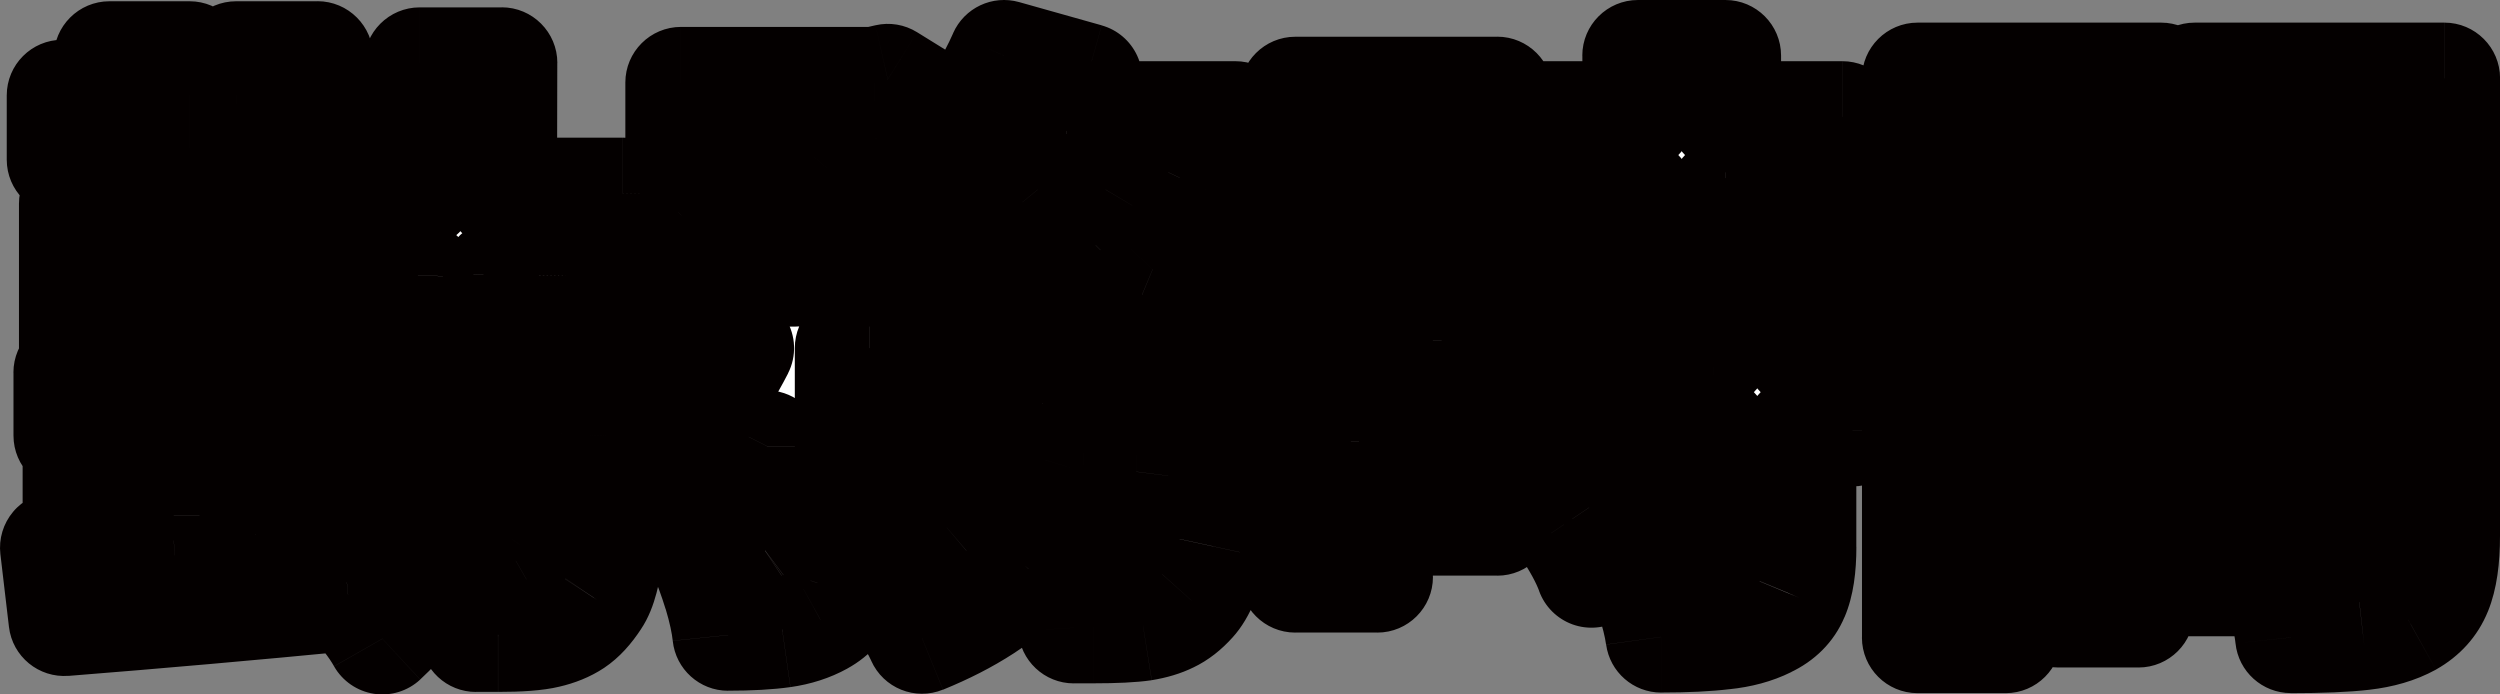 <?xml version="1.0" encoding="UTF-8"?>
<svg id="_レイヤー_2" data-name="レイヤー 2" xmlns="http://www.w3.org/2000/svg" xmlns:xlink="http://www.w3.org/1999/xlink" viewBox="0 0 396.7 110.18">
  <rect x="0" y="0" width="396.7" height="110.18" fill="#808080" stroke="none"/>
  <defs>
    <style>
      .cls-1 {
        mask: url(#mask);
      }

      .cls-2 {
        fill: #fff;
      }

      .cls-3 {
        fill: #040000;
      }
    </style>
    <mask id="mask" x="-.71" y="-.74" width="401.61" height="114.75" maskUnits="userSpaceOnUse">
      <g id="path-1-outside-1_427_90" data-name="path-1-outside-1 427 90">
        <rect class="cls-2" x="-.71" y="-.74" width="401.61" height="114.75"/>
        <path class="cls-3" d="M17.37,30.87v-5.53h-7.48v-10.19h7.48v-6.12h12.72v6.12h7.38v-6.12h12.91v6.12h8.54v10.19h-8.54v5.53h-12.91v-5.53h-7.38v5.53h-12.72ZM98.83,30.67l-.1,5.83c-.26,14.24-.55,25.15-.87,32.72-.32,7.57-.74,13.4-1.26,17.48s-1.26,6.83-2.23,8.25c-1.1,1.68-2.23,2.91-3.4,3.69s-2.59,1.36-4.27,1.75c-1.62.39-4.18.58-7.67.58h-3.5c-.13-1.94-.55-4.14-1.26-6.6-.65-2.46-1.46-4.6-2.43-6.41,2.14.26,4.69.39,7.67.39.71,0,1.29-.13,1.75-.39.45-.26.91-.74,1.36-1.46.84-1.23,1.46-5.02,1.84-11.36.45-6.34.81-16.83,1.07-31.46h-6.41c-.58,14.24-2.2,25.92-4.85,35.05-2.65,9.13-7.18,16.67-13.59,22.62-1.29-2.27-3.11-4.56-5.44-6.89-15.34,1.49-30.36,2.82-45.05,3.98l-1.36-11.55c6.08-.32,12.33-.71,18.74-1.17v-3.88h-15.15v-9.61h15.15v-3.11H10.96v-10h16.6v-3.01h-15.73v-23.79h45.15v23.79h-16.51v3.01h17.28v10h-17.28v3.11h16.12v9.61h-16.12v2.91l17.28-1.46c2.91-4.66,4.98-10.13,6.21-16.41s2.01-14.01,2.33-23.21h-7.28v-13.01h7.57V9.99h13.01c0,9.45-.03,16.34-.1,20.68h19.32ZM23.78,46.89h3.79v-5.34h-3.79v5.34ZM44.27,46.89v-5.34h-3.79v5.34h3.79ZM191.26,30.09c-2.2,4.73-4.98,8.93-8.35,12.62,4.98,2.07,10.29,3.56,15.92,4.47-1.49,1.36-3.11,3.24-4.85,5.63-1.68,2.33-3.01,4.43-3.98,6.31-6.93-1.75-13.14-4.24-18.64-7.48-2.59,1.36-4.98,2.52-7.18,3.5h10.87c-.13,2.07-.39,4.79-.78,8.16h21.07l-.39,5.15c-.71,8.03-1.52,14.11-2.43,18.25s-2.07,6.99-3.5,8.54c-1.1,1.23-2.27,2.14-3.5,2.72-1.17.58-2.56,1-4.17,1.26-1.75.26-4.37.39-7.86.39h-3.11c-.13-2.07-.55-4.34-1.26-6.8-.65-2.4-1.49-4.43-2.52-6.12,2.78.26,5.31.39,7.57.39.71,0,1.29-.06,1.75-.19.45-.19.91-.52,1.36-.97,1.23-1.23,2.23-4.92,3.01-11.07h-8.35c-1.81,5.95-4.73,11.1-8.74,15.44-3.95,4.34-9.58,7.99-16.89,10.97-.78-1.75-1.97-3.69-3.59-5.83-1.55-2.14-3.04-3.85-4.47-5.15,5.05-1.81,9.06-3.98,12.04-6.51,3.04-2.59,5.34-5.57,6.89-8.93h-9.61v-11.46c-.91,3.5-1.72,6.28-2.43,8.35l-9.32-4.37c.84-3.5,1.55-7.54,2.14-12.14h-3.01v31.07c0,3.24-.32,5.79-.97,7.67-.65,1.88-1.91,3.33-3.79,4.37-1.75.97-3.75,1.62-6.02,1.94-2.27.32-5.15.49-8.64.49-.19-1.88-.68-4.11-1.46-6.7-.78-2.52-1.62-4.79-2.52-6.8,2.2.13,5.05.19,8.54.19.58-.06.97-.16,1.17-.29.26-.19.39-.58.39-1.17v-15.24c-3.3,6.54-6.93,11.49-10.87,14.86-.91-3.24-3.01-7.83-6.31-13.79,2.46-2.01,4.76-4.43,6.89-7.28,2.2-2.91,4.14-6.02,5.83-9.32h-10.68v-12.23h19.52c-4.98-2.59-10.45-5.05-16.41-7.38l8.84-9.03,6.6,2.33c1.88-1.75,3.24-3.11,4.08-4.08h-21.07v-11.75h30.68l2.14-.49,8.93,5.53c-1.49,2.59-3.43,5.28-5.83,8.06-2.33,2.72-4.85,5.28-7.57,7.67,2.91,1.42,5.08,2.59,6.51,3.5l-5.34,5.63h3.3l1.84-.58,8.45,2.72-.1.68c3.3-.78,6.25-1.78,8.84-3.01-1.62-1.62-3.27-3.53-4.95-5.73-.71.71-1.65,1.59-2.82,2.62-1.36-1.17-3.24-2.52-5.63-4.08-2.33-1.62-4.27-2.85-5.83-3.69,3.82-2.72,7.38-6.15,10.68-10.29,3.37-4.14,6.02-8.41,7.96-12.82l13.11,3.69c-1.04,2.2-2.1,4.21-3.2,6.02h26.8v11.55h-4.76ZM164.66,30.09c1.81,2.2,3.88,4.14,6.21,5.83,1.81-1.81,3.33-3.75,4.56-5.83h-10.78ZM160.29,63.3c.19-1.49.42-3.79.68-6.89-3.56,1.23-6.47,2.14-8.74,2.72-.39-.78-1.29-2.2-2.72-4.27-.45,2.27-1.1,5.08-1.94,8.45h12.72ZM285.74,49.41v6.7h8.25v12.23h-8.25v18.45c0,3.3-.39,5.86-1.17,7.67-.78,1.88-2.2,3.3-4.27,4.27-1.94.97-4.21,1.59-6.8,1.84-2.59.32-5.89.49-9.9.49-.26-1.88-.81-4.08-1.65-6.6-.84-2.46-1.75-4.66-2.72-6.6,2.72.13,6.31.19,10.78.19.78,0,1.29-.1,1.55-.29.26-.19.39-.61.39-1.26v-18.16h-32.62v-12.23h32.62v-6.7h-32.62v-12.33h20.58v-6.41h-17.87v-12.14h17.87v-9.71h13.88v9.71h18.54v12.14h-18.54v6.41h20.68v12.33h-8.74ZM237.58,14.65v67.87h-19.03v9.03h-13.01V14.65h32.04ZM224.47,27.18h-5.92v14.66h5.92v-14.66ZM218.55,70h5.92v-15.92h-5.92v15.92ZM252.53,90.77c-.78-2.14-2.17-4.69-4.18-7.67-2.01-2.98-4.11-5.76-6.31-8.35l11.26-6.41c2.46,2.59,4.73,5.28,6.8,8.06,2.07,2.78,3.59,5.24,4.56,7.38l-12.14,6.99ZM342.92,48.73h-24.66v52.43h-13.98V12.42h38.64v36.31ZM387.88,85.05c0,3.69-.42,6.57-1.26,8.64-.84,2.07-2.3,3.69-4.37,4.85-2.01,1.1-4.43,1.81-7.28,2.14-2.78.32-6.6.49-11.46.49-.26-2.46-1-5.47-2.23-9.03h-21.94v4.95h-12.72v-43.3h38.25v33.3h6.41c.84,0,1.42-.16,1.75-.49.39-.32.58-.91.58-1.75v-35.83h-25.34V12.42h39.61v72.63ZM329.72,22.42h-11.46v3.3h11.46v-3.3ZM373.6,22.42h-11.94v3.3h11.94v-3.3ZM318.26,38.83h11.46v-3.79h-11.46v3.79ZM361.66,39.12h11.94v-4.08h-11.94v4.08ZM351.66,63.98h-12.33v4.08h12.33v-4.08ZM339.33,81.94h12.33v-4.08h-12.33v4.08Z"/>
      </g>
    </mask>
  </defs>
  <g id="_レイヤー_1-2" data-name="レイヤー 1">
    <g>
      <path class="cls-2" d="M17.37,30.87v-5.53h-7.48v-10.19h7.48v-6.12h12.72v6.12h7.38v-6.12h12.91v6.12h8.54v10.19h-8.54v5.53h-12.91v-5.53h-7.38v5.53h-12.72ZM98.83,30.67l-.1,5.83c-.26,14.24-.55,25.15-.87,32.72-.32,7.57-.74,13.4-1.26,17.48s-1.26,6.83-2.23,8.25c-1.1,1.68-2.23,2.91-3.4,3.69s-2.59,1.36-4.27,1.75c-1.62.39-4.18.58-7.67.58h-3.5c-.13-1.94-.55-4.14-1.26-6.6-.65-2.46-1.46-4.6-2.43-6.41,2.14.26,4.69.39,7.67.39.71,0,1.29-.13,1.75-.39.45-.26.91-.74,1.36-1.46.84-1.23,1.46-5.02,1.84-11.36.45-6.34.81-16.83,1.07-31.46h-6.41c-.58,14.24-2.2,25.92-4.85,35.05-2.65,9.13-7.18,16.67-13.59,22.62-1.29-2.27-3.11-4.56-5.44-6.89-15.34,1.49-30.36,2.82-45.05,3.98l-1.36-11.55c6.08-.32,12.33-.71,18.74-1.17v-3.88h-15.15v-9.61h15.15v-3.11H10.96v-10h16.6v-3.01h-15.73v-23.79h45.15v23.79h-16.51v3.01h17.28v10h-17.28v3.11h16.12v9.61h-16.12v2.91l17.28-1.46c2.91-4.66,4.98-10.13,6.21-16.41s2.01-14.01,2.33-23.21h-7.28v-13.01h7.57V9.99h13.01c0,9.45-.03,16.34-.1,20.68h19.32ZM23.78,46.89h3.79v-5.34h-3.79v5.34ZM44.27,46.89v-5.34h-3.79v5.34h3.79ZM191.26,30.09c-2.2,4.73-4.98,8.93-8.35,12.62,4.98,2.07,10.29,3.56,15.92,4.47-1.49,1.36-3.11,3.24-4.85,5.63-1.68,2.33-3.01,4.43-3.98,6.31-6.93-1.75-13.14-4.24-18.64-7.48-2.59,1.36-4.98,2.52-7.18,3.5h10.87c-.13,2.07-.39,4.79-.78,8.16h21.07l-.39,5.15c-.71,8.03-1.52,14.11-2.43,18.25s-2.07,6.99-3.5,8.54c-1.1,1.23-2.27,2.14-3.5,2.72-1.17.58-2.56,1-4.17,1.26-1.75.26-4.37.39-7.86.39h-3.11c-.13-2.07-.55-4.34-1.26-6.8-.65-2.4-1.49-4.43-2.52-6.12,2.78.26,5.31.39,7.57.39.71,0,1.29-.06,1.75-.19.45-.19.91-.52,1.36-.97,1.23-1.23,2.23-4.92,3.01-11.07h-8.35c-1.81,5.95-4.73,11.1-8.74,15.44-3.95,4.34-9.58,7.99-16.89,10.97-.78-1.75-1.97-3.69-3.59-5.83-1.55-2.14-3.04-3.85-4.47-5.15,5.05-1.81,9.06-3.98,12.04-6.51,3.04-2.59,5.34-5.57,6.89-8.93h-9.61v-11.46c-.91,3.5-1.72,6.28-2.43,8.35l-9.32-4.37c.84-3.5,1.55-7.54,2.14-12.14h-3.01v31.07c0,3.24-.32,5.79-.97,7.67-.65,1.88-1.91,3.33-3.79,4.37-1.75.97-3.75,1.62-6.02,1.94-2.27.32-5.15.49-8.64.49-.19-1.88-.68-4.11-1.46-6.7-.78-2.52-1.62-4.79-2.52-6.8,2.2.13,5.05.19,8.54.19.58-.06.97-.16,1.17-.29.26-.19.39-.58.39-1.17v-15.24c-3.3,6.54-6.93,11.49-10.87,14.86-.91-3.24-3.01-7.83-6.31-13.79,2.46-2.01,4.76-4.43,6.89-7.28,2.2-2.91,4.14-6.02,5.83-9.32h-10.68v-12.23h19.52c-4.98-2.59-10.45-5.05-16.41-7.38l8.84-9.03,6.6,2.33c1.88-1.75,3.24-3.11,4.08-4.08h-21.07v-11.75h30.68l2.14-.49,8.93,5.53c-1.49,2.59-3.43,5.28-5.83,8.06-2.33,2.72-4.85,5.28-7.57,7.67,2.91,1.42,5.08,2.59,6.51,3.5l-5.34,5.63h3.3l1.84-.58,8.45,2.72-.1.68c3.3-.78,6.25-1.78,8.84-3.01-1.62-1.62-3.27-3.53-4.95-5.73-.71.71-1.65,1.59-2.82,2.62-1.36-1.17-3.24-2.52-5.63-4.08-2.33-1.62-4.27-2.85-5.83-3.69,3.82-2.72,7.38-6.15,10.68-10.29,3.37-4.14,6.02-8.41,7.96-12.82l13.11,3.69c-1.04,2.2-2.1,4.21-3.2,6.02h26.8v11.55h-4.76ZM164.66,30.09c1.81,2.2,3.88,4.14,6.21,5.83,1.81-1.81,3.33-3.75,4.56-5.83h-10.78ZM160.29,63.3c.19-1.49.42-3.79.68-6.89-3.56,1.23-6.47,2.14-8.74,2.72-.39-.78-1.29-2.2-2.72-4.27-.45,2.27-1.1,5.08-1.94,8.45h12.72ZM285.74,49.41v6.7h8.25v12.23h-8.25v18.45c0,3.3-.39,5.86-1.17,7.67-.78,1.88-2.2,3.3-4.27,4.27-1.94.97-4.21,1.59-6.8,1.84-2.59.32-5.89.49-9.9.49-.26-1.88-.81-4.08-1.65-6.6-.84-2.46-1.75-4.66-2.72-6.6,2.72.13,6.31.19,10.78.19.78,0,1.29-.1,1.55-.29.26-.19.39-.61.39-1.26v-18.16h-32.62v-12.23h32.62v-6.7h-32.62v-12.33h20.58v-6.41h-17.87v-12.14h17.87v-9.71h13.88v9.71h18.54v12.14h-18.54v6.41h20.68v12.33h-8.74ZM237.58,14.65v67.87h-19.03v9.03h-13.01V14.65h32.04ZM224.47,27.18h-5.92v14.66h5.92v-14.66ZM218.55,70h5.92v-15.92h-5.92v15.92ZM252.53,90.77c-.78-2.14-2.17-4.69-4.18-7.67-2.01-2.98-4.11-5.76-6.31-8.35l11.26-6.41c2.46,2.59,4.73,5.28,6.8,8.06,2.07,2.78,3.59,5.24,4.56,7.38l-12.14,6.99ZM342.92,48.73h-24.66v52.43h-13.98V12.42h38.64v36.31ZM387.88,85.05c0,3.69-.42,6.57-1.26,8.64-.84,2.07-2.3,3.69-4.37,4.85-2.01,1.1-4.43,1.81-7.28,2.14-2.78.32-6.6.49-11.46.49-.26-2.46-1-5.47-2.23-9.03h-21.94v4.95h-12.72v-43.3h38.25v33.3h6.41c.84,0,1.42-.16,1.75-.49.39-.32.58-.91.58-1.75v-35.83h-25.34V12.42h39.61v72.63ZM329.72,22.42h-11.46v3.3h11.46v-3.3ZM373.6,22.42h-11.94v3.3h11.94v-3.3ZM318.26,38.83h11.46v-3.79h-11.46v3.79ZM361.66,39.12h11.94v-4.08h-11.94v4.08ZM351.66,63.98h-12.33v4.08h12.33v-4.08ZM339.33,81.94h12.33v-4.08h-12.33v4.08Z"/>
      <g class="cls-1">
        <path class="cls-3" d="M17.37,30.87h-8.83c0,4.87,3.95,8.83,8.83,8.83v-8.83ZM17.37,25.33h8.83c0-4.87-3.95-8.83-8.83-8.83v8.83ZM9.89,25.33H1.07c0,4.87,3.95,8.83,8.83,8.83v-8.83ZM9.89,15.14V6.31C5.02,6.31,1.07,10.26,1.07,15.14h8.83ZM17.37,15.14v8.83c4.87,0,8.83-3.95,8.83-8.83h-8.83ZM17.37,9.02V.2c-4.87,0-8.83,3.95-8.83,8.83h8.83ZM30.09,9.02h8.83C38.92,4.15,34.96.2,30.09.2v8.83ZM30.09,15.14h-8.83c0,4.87,3.95,8.83,8.83,8.83v-8.83ZM37.47,15.14v8.83c4.87,0,8.83-3.95,8.83-8.83h-8.83ZM37.47,9.02V.2c-4.87,0-8.83,3.95-8.83,8.83h8.83ZM50.38,9.02h8.83c0-4.87-3.95-8.83-8.83-8.83v8.83ZM50.38,15.14h-8.83c0,4.87,3.95,8.83,8.83,8.83v-8.83ZM58.93,15.14h8.83c0-4.87-3.95-8.83-8.83-8.83v8.83ZM58.93,25.33v8.83c4.87,0,8.83-3.95,8.83-8.83h-8.83ZM50.38,25.33v-8.83c-4.87,0-8.83,3.95-8.83,8.83h8.83ZM50.38,30.87v8.83c4.87,0,8.83-3.95,8.83-8.83h-8.83ZM37.47,30.87h-8.83c0,4.87,3.95,8.83,8.83,8.83v-8.83ZM37.47,25.33h8.83c0-4.87-3.95-8.83-8.83-8.83v8.83ZM30.09,25.33v-8.83c-4.87,0-8.83,3.95-8.83,8.83h8.83ZM30.09,30.87v8.83c4.87,0,8.83-3.95,8.83-8.83h-8.83ZM98.83,30.67l8.83.15c.04-2.37-.87-4.65-2.53-6.34-1.66-1.69-3.93-2.64-6.29-2.64v8.83ZM98.73,36.5l8.83.16h0s-8.83-.16-8.83-.16ZM97.86,69.22l-8.82-.38,8.82.38ZM96.6,86.7l-8.76-1.11h0l8.76,1.11ZM94.37,94.95l-7.29-4.97s-.06.09-.09.14l7.39,4.83ZM90.97,98.64l4.9,7.34h0l-4.9-7.34ZM86.7,100.39l-1.98-8.6s-.05.01-.08.02l2.06,8.58ZM75.53,100.97l-8.81.59c.31,4.64,4.16,8.24,8.81,8.24v-8.83ZM74.27,94.37l-8.54,2.25c.02.07.04.14.06.21l8.48-2.45ZM71.84,87.96l1.06-8.76c-3.27-.4-6.49,1.06-8.35,3.78-1.86,2.72-2.05,6.25-.49,9.15l7.78-4.17ZM81.26,87.96l-4.38-7.66h0l4.38,7.66ZM82.62,86.5l-7.28-4.98c-.06.08-.11.16-.16.25l7.45,4.74ZM84.46,75.14l-8.8-.63s0,.06,0,.09l8.81.54ZM85.53,43.68l8.83.16c.04-2.37-.87-4.65-2.53-6.34-1.66-1.69-3.93-2.64-6.3-2.64v8.83ZM79.12,43.68v-8.83c-4.73,0-8.63,3.74-8.82,8.47l8.82.36ZM74.27,78.73l-8.48-2.46,8.48,2.46ZM60.67,101.36l-7.66,4.38c1.34,2.34,3.67,3.94,6.33,4.35,2.66.41,5.37-.43,7.34-2.26l-6.01-6.47ZM55.24,94.46l6.24-6.24c-1.87-1.87-4.47-2.8-7.09-2.54l.85,8.79ZM10.19,98.44l-8.77,1.03c.55,4.71,4.73,8.14,9.46,7.77l-.7-8.8ZM8.83,86.89l-.47-8.81c-2.44.13-4.71,1.26-6.28,3.13-1.57,1.87-2.3,4.3-2.02,6.72l8.77-1.03ZM27.57,85.73l.62,8.8c4.62-.33,8.2-4.17,8.2-8.8h-8.83ZM27.57,81.84h8.83c0-4.87-3.95-8.83-8.83-8.83v8.83ZM12.42,81.84H3.59c0,4.87,3.95,8.83,8.83,8.83v-8.83ZM12.42,72.23v-8.83c-4.87,0-8.83,3.95-8.83,8.83h8.83ZM27.57,72.23v8.83c4.87,0,8.83-3.95,8.83-8.83h-8.83ZM27.57,69.12h8.83c0-4.87-3.95-8.83-8.83-8.83v8.83ZM10.96,69.12H2.14c0,4.87,3.95,8.83,8.83,8.83v-8.83ZM10.96,59.12v-8.83c-4.87,0-8.83,3.95-8.83,8.83h8.83ZM27.57,59.12v8.83c4.87,0,8.83-3.95,8.83-8.83h-8.83ZM27.57,56.11h8.83c0-4.87-3.95-8.83-8.83-8.83v8.83ZM11.84,56.11H3.01c0,4.87,3.95,8.83,8.83,8.83v-8.83ZM11.84,32.32v-8.83c-4.87,0-8.83,3.95-8.83,8.83h8.83ZM56.98,32.32h8.83c0-4.87-3.95-8.83-8.83-8.83v8.83ZM56.98,56.11v8.83c4.87,0,8.83-3.95,8.83-8.83h-8.83ZM40.48,56.11v-8.83c-4.87,0-8.83,3.95-8.83,8.83h8.83ZM40.48,59.12h-8.83c0,4.87,3.95,8.83,8.83,8.83v-8.83ZM57.76,59.12h8.83c0-4.87-3.95-8.83-8.83-8.83v8.83ZM57.76,69.12v8.83c4.87,0,8.83-3.95,8.83-8.83h-8.83ZM40.48,69.12v-8.83c-4.87,0-8.83,3.95-8.83,8.83h8.83ZM40.48,72.23h-8.83c0,4.87,3.95,8.83,8.83,8.83v-8.83ZM56.6,72.23h8.83c0-4.87-3.95-8.83-8.83-8.83v8.83ZM56.6,81.84v8.83c4.87,0,8.83-3.95,8.83-8.83h-8.83ZM40.48,81.84v-8.83c-4.87,0-8.83,3.95-8.83,8.83h8.83ZM40.48,84.75h-8.83c0,2.47,1.03,4.83,2.85,6.5,1.82,1.67,4.25,2.5,6.71,2.3l-.74-8.8ZM57.76,83.3l.74,8.8c2.77-.23,5.27-1.76,6.74-4.12l-7.48-4.68ZM66.31,43.68l8.82.31c.08-2.39-.81-4.72-2.47-6.44-1.66-1.72-3.96-2.7-6.35-2.7v8.83ZM59.02,43.68h-8.83c0,4.87,3.95,8.83,8.83,8.83v-8.83ZM59.02,30.67v-8.83c-4.87,0-8.83,3.95-8.83,8.83h8.83ZM66.6,30.67v8.83c4.87,0,8.83-3.95,8.83-8.83h-8.83ZM66.6,9.99V1.17c-4.87,0-8.83,3.95-8.83,8.83h8.83ZM79.61,9.99h8.83c0-4.87-3.95-8.83-8.83-8.83v8.83ZM79.51,30.67l-8.83-.13c-.04,2.36.88,4.64,2.54,6.33,1.66,1.68,3.92,2.63,6.29,2.63v-8.83ZM23.78,46.89h-8.83c0,4.87,3.95,8.83,8.83,8.83v-8.83ZM27.57,46.89v8.83c4.87,0,8.83-3.95,8.83-8.83h-8.83ZM27.57,41.55h8.83c0-4.87-3.95-8.83-8.83-8.83v8.83ZM23.78,41.55v-8.83c-4.87,0-8.83,3.95-8.83,8.83h8.83ZM44.27,46.89v8.83c4.87,0,8.83-3.95,8.83-8.83h-8.83ZM44.27,41.55h8.83c0-4.87-3.95-8.83-8.83-8.83v8.83ZM40.48,41.55v-8.83c-4.87,0-8.83,3.95-8.83,8.83h8.83ZM40.48,46.89h-8.83c0,4.87,3.95,8.83,8.83,8.83v-8.83ZM26.2,30.87v-5.53H8.54v5.53h17.65ZM17.37,16.51h-7.48v17.65h7.48v-17.65ZM18.72,25.33v-10.19H1.07v10.19h17.65ZM9.89,23.97h7.48V6.31h-7.48v17.65ZM26.2,15.14v-6.12H8.54v6.12h17.65ZM17.37,17.85h12.72V.2h-12.72v17.65ZM21.26,9.02v6.12h17.65v-6.12h-17.65ZM30.09,23.97h7.38V6.31h-7.38v17.65ZM46.3,15.14v-6.12h-17.65v6.12h17.65ZM37.47,17.85h12.91V.2h-12.91v17.65ZM41.56,9.02v6.12h17.65v-6.12h-17.65ZM50.38,23.97h8.54V6.31h-8.54v17.65ZM50.1,15.14v10.19h17.65v-10.19h-17.65ZM58.93,16.51h-8.54v17.65h8.54v-17.65ZM41.56,25.33v5.53h17.65v-5.53h-17.65ZM50.38,22.04h-12.91v17.65h12.91v-17.65ZM46.3,30.87v-5.53h-17.65v5.53h17.65ZM37.47,16.51h-7.38v17.65h7.38v-17.65ZM21.26,25.33v5.53h17.65v-5.53h-17.65ZM30.09,22.04h-12.72v17.65h12.72v-17.65ZM90.01,30.53l-.1,5.83,17.65.29.1-5.83-17.65-.29ZM89.91,36.34c-.26,14.22-.55,25.04-.87,32.5l17.64.75c.33-7.68.62-18.68.88-32.94l-17.65-.32ZM89.04,68.84c-.32,7.5-.73,13.03-1.2,16.74l17.51,2.22c.56-4.45,1-10.56,1.32-18.21l-17.64-.75ZM87.84,85.58c-.23,1.8-.48,3.07-.71,3.93-.26.96-.37.93-.06.46l14.59,9.94c1.29-1.89,2.03-4.01,2.51-5.8.51-1.9.89-4.03,1.18-6.32l-17.51-2.22ZM86.98,90.12c-.34.51-.6.84-.78,1.03-.18.2-.23.21-.13.14l9.79,14.69c2.49-1.66,4.4-3.92,5.89-6.2l-14.77-9.66ZM86.07,91.29c-.1.07-.48.29-1.36.49l3.97,17.2c2.49-.57,4.95-1.52,7.18-3l-9.79-14.69ZM84.64,91.8c-.55.13-2.22.34-5.61.34v17.65c3.6,0,7.04-.18,9.73-.83l-4.12-17.17ZM79.02,92.14h-3.5v17.65h3.5v-17.65ZM84.34,100.38c-.18-2.74-.75-5.58-1.59-8.47l-16.96,4.91c.59,2.03.86,3.59.93,4.74l17.61-1.17ZM82.8,92.12c-.78-2.98-1.82-5.79-3.18-8.33l-15.56,8.34c.58,1.08,1.16,2.54,1.67,4.49l17.07-4.49ZM70.78,96.72c2.59.31,5.52.45,8.73.45v-17.65c-2.75,0-4.93-.12-6.61-.32l-2.12,17.53ZM79.51,97.17c1.71,0,3.94-.3,6.13-1.55l-8.76-15.33c1.28-.73,2.34-.77,2.63-.77v17.65ZM85.64,95.62c2.24-1.28,3.63-3.13,4.43-4.38l-14.89-9.48s0,0,.02-.02c.01-.02.03-.04.05-.07.05-.06.13-.16.25-.29.22-.24.67-.67,1.39-1.08l8.76,15.33ZM89.9,91.49c.99-1.45,1.5-2.97,1.78-3.93.32-1.09.55-2.25.74-3.41.38-2.31.65-5.17.85-8.47l-17.62-1.08c-.19,3.04-.41,5.24-.65,6.72-.12.74-.22,1.15-.27,1.31-.09.3.03-.29.6-1.12l14.57,9.97ZM93.27,75.77c.47-6.6.83-17.29,1.09-31.93l-17.65-.31c-.26,14.62-.61,24.9-1.05,30.99l17.61,1.26ZM85.53,34.86h-6.41v17.65h6.41v-17.65ZM70.3,43.32c-.57,13.84-2.13,24.75-4.51,32.95l16.95,4.93c2.93-10.06,4.6-22.52,5.2-37.15l-17.64-.72ZM65.79,76.27c-2.25,7.73-5.99,13.85-11.13,18.62l12.02,12.93c7.68-7.13,13-16.1,16.06-26.62l-16.95-4.93ZM68.34,96.98c-1.77-3.1-4.11-6.01-6.86-8.76l-12.48,12.48c1.91,1.91,3.2,3.6,4.01,5.03l15.33-8.76ZM54.38,85.68c-15.29,1.48-30.26,2.81-44.9,3.97l1.4,17.6c14.75-1.17,29.82-2.5,45.21-3.99l-1.71-17.57ZM18.95,97.41l-1.36-11.55L.06,87.92l1.36,11.55,17.53-2.06ZM9.3,95.71c6.14-.33,12.44-.72,18.89-1.17l-1.25-17.61c-6.36.45-12.55.83-18.59,1.16l.94,17.63ZM36.39,85.73v-3.88h-17.65v3.88h17.65ZM27.57,73.02h-15.15v17.65h15.15v-17.65ZM21.25,81.84v-9.61H3.59v9.61h17.65ZM12.42,81.06h15.15v-17.65h-15.15v17.65ZM36.39,72.23v-3.11h-17.65v3.11h17.65ZM27.57,60.3H10.96v17.65h16.6v-17.65ZM19.79,69.12v-10H2.14v10h17.65ZM10.96,67.95h16.6v-17.65H10.96v17.65ZM36.39,59.12v-3.01h-17.65v3.01h17.65ZM27.57,47.29h-15.73v17.65h15.73v-17.65ZM20.66,56.11v-23.79H3.01v23.79h17.65ZM11.84,41.15h45.15v-17.65H11.84v17.65ZM48.16,32.32v23.79h17.65v-23.79h-17.65ZM56.98,47.29h-16.51v17.65h16.51v-17.65ZM31.65,56.11v3.01h17.65v-3.01h-17.65ZM40.48,67.95h17.28v-17.65h-17.28v17.65ZM48.93,59.12v10h17.65v-10h-17.65ZM57.76,60.3h-17.28v17.65h17.28v-17.65ZM31.65,69.12v3.11h17.65v-3.11h-17.65ZM40.48,81.06h16.12v-17.65h-16.12v17.65ZM47.77,72.23v9.61h17.65v-9.61h-17.65ZM56.6,73.02h-16.12v17.65h16.12v-17.65ZM31.65,81.84v2.91h17.65v-2.91h-17.65ZM41.22,93.55l17.28-1.46-1.48-17.59-17.28,1.46,1.48,17.59ZM65.25,87.98c3.57-5.71,5.99-12.22,7.39-19.39l-17.32-3.39c-1.06,5.39-2.78,9.82-5.04,13.43l14.97,9.36ZM72.64,68.59c1.35-6.89,2.16-15.12,2.49-24.59l-17.64-.62c-.31,8.91-1.06,16.15-2.17,21.82l17.32,3.39ZM66.31,34.86h-7.28v17.65h7.28v-17.65ZM67.85,43.68v-13.01h-17.65v13.01h17.65ZM59.02,39.5h7.57v-17.65h-7.57v17.65ZM75.42,30.67V9.99h-17.65v20.68h17.65ZM66.6,18.82h13.01V1.17h-13.01v17.65ZM70.78,9.99c0,9.45-.03,16.28-.1,20.55l17.65.26c.07-4.41.1-11.36.1-20.81h-17.65ZM79.51,39.5h19.32v-17.65h-19.32v17.65ZM23.78,55.72h3.79v-17.65h-3.79v17.65ZM36.39,46.89v-5.34h-17.65v5.34h17.65ZM27.57,32.72h-3.79v17.65h3.79v-17.65ZM14.95,41.55v5.34h17.65v-5.34H14.95ZM53.09,46.89v-5.34h-17.65v5.34h17.65ZM44.27,32.72h-3.79v17.65h3.79v-17.65ZM31.65,41.55v5.34h17.65v-5.34h-17.65ZM40.48,55.72h3.79v-17.65h-3.79v17.65ZM191.26,30.09v-8.83c-3.43,0-6.55,1.99-8,5.1l8,3.73ZM182.91,42.71l-6.52-5.95c-1.94,2.12-2.72,5.06-2.1,7.86.62,2.81,2.57,5.13,5.23,6.24l3.39-8.15ZM198.84,47.18l5.95,6.52c2.5-2.28,3.48-5.8,2.51-9.04-.97-3.25-3.71-5.65-7.06-6.19l-1.4,8.71ZM193.98,52.81l-7.13-5.2-.03.04,7.16,5.17ZM190,59.12l-2.16,8.56c3.97,1,8.12-.86,10-4.5l-7.84-4.05ZM171.36,51.65l4.48-7.61c-2.63-1.55-5.88-1.63-8.58-.21l4.1,7.82ZM164.18,55.14l-3.56-8.08c-3.82,1.68-5.93,5.81-5.07,9.9.86,4.08,4.46,7.01,8.64,7.01v-8.83ZM175.05,55.14l8.81.55c.15-2.43-.71-4.82-2.38-6.59-1.67-1.78-4-2.78-6.43-2.78v8.83ZM174.27,63.3l-8.77-1.01c-.29,2.5.5,5.01,2.18,6.88,1.67,1.88,4.07,2.95,6.59,2.95v-8.83ZM195.34,63.3l8.8.66c.18-2.45-.66-4.87-2.33-6.67-1.67-1.8-4.02-2.82-6.47-2.82v8.83ZM194.95,68.44l8.79.78s0-.08,0-.12l-8.8-.66ZM192.53,86.7l8.62,1.89-8.62-1.89ZM189.03,95.24l-6.51-5.96s-.05.05-.07.08l6.58,5.89ZM185.54,97.96l-3.78-7.98c-.06.03-.11.05-.17.08l3.95,7.89ZM181.36,99.22l1.29,8.73s.07-.01.1-.02l-1.39-8.72ZM170.39,99.61l-8.81.55c.29,4.65,4.15,8.28,8.81,8.28v-8.83ZM169.13,92.81l-8.52,2.3c.01.05.03.1.04.15l8.48-2.45ZM166.6,86.7l.82-8.79c-3.33-.31-6.55,1.29-8.31,4.13-1.77,2.84-1.77,6.44-.02,9.28l7.52-4.63ZM175.92,86.89l2.42,8.49c.36-.1.71-.23,1.05-.37l-3.48-8.11ZM177.28,85.92l6.24,6.24h0l-6.24-6.24ZM180.29,74.85l8.76,1.11c.32-2.51-.46-5.04-2.14-6.94-1.68-1.9-4.09-2.99-6.62-2.99v8.83ZM171.94,74.85v-8.83c-3.89,0-7.31,2.54-8.44,6.26l8.44,2.57ZM163.2,90.29l-6.48-6s-.03.04-.05.05l6.53,5.94ZM146.31,101.26l-8.07,3.58c1.94,4.36,6.98,6.39,11.39,4.59l-3.33-8.18ZM142.72,95.43l-7.14,5.19s.07.09.1.14l7.04-5.33ZM138.25,90.29l-2.98-8.31c-2.92,1.05-5.07,3.55-5.67,6.58-.61,3.04.43,6.17,2.72,8.26l5.94-6.53ZM150.29,83.78l5.71,6.73h.01s-5.72-6.73-5.72-6.73ZM157.18,74.85l8.01,3.7c1.26-2.73,1.04-5.92-.58-8.46-1.62-2.54-4.42-4.07-7.44-4.07v8.83ZM147.57,74.85h-8.83c0,4.87,3.95,8.83,8.83,8.83v-8.83ZM147.57,63.39h8.83c0-4.44-3.3-8.19-7.71-8.76-4.41-.56-8.55,2.24-9.66,6.54l8.54,2.22ZM145.15,71.74l-3.75,7.99c2.27,1.06,4.88,1.11,7.19.14s4.09-2.89,4.9-5.26l-8.35-2.87ZM135.82,67.38l-8.58-2.07c-.98,4.08,1.04,8.28,4.84,10.06l3.75-7.99ZM137.96,55.24l8.76,1.11c.32-2.51-.46-5.04-2.13-6.95-1.68-1.9-4.09-2.99-6.62-2.99v8.83ZM134.95,55.24v-8.83c-4.87,0-8.83,3.95-8.83,8.83h8.83ZM133.98,93.98l-8.34-2.88h0l8.34,2.88ZM130.19,98.35l-4.26-7.73h-.02s4.29,7.73,4.29,7.73ZM124.17,100.29l-1.25-8.74,1.25,8.74ZM115.53,100.78l-8.78.91c.47,4.5,4.26,7.92,8.78,7.92v-8.83ZM114.08,94.08l8.45-2.54-.02-.06-8.44,2.6ZM111.55,87.28l.52-8.81c-3.08-.18-6.04,1.26-7.79,3.81-1.75,2.55-2.04,5.82-.77,8.64l8.04-3.63ZM120.1,87.47v8.83c.33,0,.65-.02.97-.05l-.97-8.77ZM121.26,87.18l4.9,7.34c.14-.09.27-.18.4-.28l-5.3-7.06ZM121.65,70.77h8.83c0-4.09-2.81-7.64-6.78-8.59-3.98-.95-8.08.96-9.92,4.61l7.88,3.98ZM110.77,85.63l-8.5,2.38c.81,2.9,3.05,5.18,5.93,6.06,2.88.88,6.01.23,8.3-1.73l-5.73-6.72ZM104.46,71.84l-5.58-6.84c-3.31,2.7-4.21,7.38-2.14,11.12l7.72-4.28ZM111.36,64.56l-7.04-5.32-.02.03,7.06,5.3ZM117.18,55.24l7.86,4.01c1.4-2.74,1.27-6-.34-8.62-1.6-2.62-4.46-4.22-7.53-4.22v8.83ZM106.5,55.24h-8.83c0,4.87,3.95,8.83,8.83,8.83v-8.83ZM106.5,43v-8.83c-4.87,0-8.83,3.95-8.83,8.83h8.83ZM126.02,43v8.83c4.07,0,7.61-2.78,8.57-6.73.97-3.95-.9-8.05-4.51-9.93l-4.07,7.83ZM109.61,35.63l-6.31-6.17c-2.07,2.12-2.94,5.13-2.32,8.03.62,2.9,2.66,5.29,5.41,6.37l3.22-8.22ZM118.44,26.6l2.94-8.32c-3.24-1.14-6.84-.3-9.25,2.15l6.31,6.17ZM125.05,28.93l-2.94,8.32c3.1,1.09,6.55.38,8.95-1.86l-6.01-6.46ZM129.12,24.85l6.67,5.78c2.26-2.61,2.79-6.3,1.36-9.45-1.44-3.14-4.57-5.16-8.03-5.16v8.83ZM108.06,24.85h-8.83c0,4.87,3.95,8.83,8.83,8.83v-8.83ZM108.06,13.1V4.27c-4.87,0-8.83,3.95-8.83,8.83h8.83ZM138.74,13.1v8.83c.66,0,1.31-.07,1.96-.22l-1.96-8.61ZM140.87,12.61l4.65-7.5c-1.97-1.22-4.34-1.62-6.6-1.1l1.96,8.61ZM149.81,18.15l7.65,4.4c2.37-4.13,1.05-9.4-3-11.9l-4.65,7.5ZM143.98,26.21l-6.69-5.76h-.01s6.7,5.76,6.7,5.76ZM136.41,33.88l-5.83-6.62c-2.21,1.95-3.31,4.88-2.91,7.8.39,2.92,2.22,5.46,4.87,6.75l3.88-7.93ZM142.91,37.37l6.41,6.07c1.81-1.91,2.68-4.54,2.36-7.15-.32-2.62-1.8-4.95-4.02-6.37l-4.74,7.45ZM137.57,43l-6.4-6.07c-2.43,2.56-3.1,6.32-1.7,9.56,1.39,3.24,4.58,5.34,8.11,5.34v-8.83ZM140.87,43v8.83c.9,0,1.8-.14,2.66-.41l-2.66-8.42ZM142.72,42.42l2.7-8.4c-1.74-.56-3.62-.57-5.36-.01l2.66,8.42ZM151.16,45.14l8.74,1.25c.61-4.26-1.94-8.33-6.03-9.65l-2.7,8.4ZM151.07,45.82l-8.74-1.25c-.41,2.89.63,5.79,2.78,7.76,2.15,1.97,5.14,2.75,7.98,2.08l-2.02-8.59ZM159.9,42.81l3.79,7.97c2.59-1.23,4.42-3.64,4.91-6.47.49-2.83-.43-5.71-2.46-7.74l-6.24,6.24ZM154.95,37.08l7.01-5.36c-1.55-2.02-3.89-3.28-6.43-3.45-2.54-.17-5.03.77-6.83,2.57l6.24,6.24ZM152.14,39.7l-5.74,6.7c3.35,2.87,8.31,2.83,11.61-.1l-5.86-6.6ZM146.5,35.63l-5.03,7.25c.08.05.15.1.23.16l4.8-7.41ZM140.68,31.94l-5.12-7.19c-2.48,1.77-3.88,4.69-3.69,7.73.19,3.04,1.93,5.77,4.61,7.22l4.2-7.76ZM151.36,21.64l-6.85-5.57s-.04.04-.05.07l6.9,5.5ZM159.32,8.83l2.39-8.5c-4.23-1.19-8.69.91-10.47,4.93l8.08,3.56ZM172.43,12.52l7.99,3.76c1.11-2.35,1.12-5.06.04-7.42-1.08-2.36-3.14-4.13-5.64-4.83l-2.39,8.5ZM169.22,18.54l-7.55-4.58c-1.65,2.73-1.71,6.13-.15,8.91,1.56,2.78,4.5,4.5,7.69,4.5v-8.83ZM196.02,18.54h8.83c0-4.87-3.95-8.83-8.83-8.83v8.83ZM196.02,30.09v8.83c4.87,0,8.83-3.95,8.83-8.83h-8.83ZM164.66,30.09v-8.83c-3.42,0-6.52,1.97-7.98,5.06-1.46,3.09-1,6.74,1.17,9.38l6.81-5.61ZM170.87,35.92l-5.17,7.16c3.51,2.54,8.35,2.15,11.41-.91l-6.24-6.24ZM175.44,30.09l7.59,4.51c1.62-2.73,1.65-6.12.08-8.87-1.57-2.76-4.5-4.46-7.67-4.46v8.83ZM160.29,63.3v8.83c4.43,0,8.18-3.29,8.75-7.68l-8.75-1.14ZM160.97,56.4l8.8.73c.25-2.97-1.02-5.87-3.38-7.7-2.36-1.83-5.48-2.35-8.3-1.37l2.88,8.34ZM152.23,59.12l-7.89,3.95c1.86,3.72,6.06,5.64,10.09,4.6l-2.2-8.55ZM149.51,54.85l7.27-5c-2.01-2.92-5.57-4.36-9.05-3.65-3.47.71-6.18,3.44-6.88,6.92l8.66,1.73ZM147.57,63.3l-8.56-2.14c-.66,2.64-.07,5.43,1.61,7.57,1.67,2.14,4.24,3.39,6.96,3.39v-8.83ZM183.26,26.36c-1.84,3.95-4.13,7.4-6.87,10.4l13.04,11.9c4-4.38,7.27-9.34,9.83-14.84l-16-7.45ZM179.53,50.86c5.66,2.35,11.63,4.02,17.91,5.03l2.8-17.43c-4.99-.8-9.63-2.11-13.94-3.9l-6.77,16.3ZM192.89,40.66c-2.08,1.9-4.08,4.28-6.03,6.95l14.26,10.41c1.55-2.12,2.77-3.49,3.68-4.32l-11.9-13.04ZM186.83,47.64c-1.85,2.57-3.44,5.05-4.66,7.42l15.68,8.11c.71-1.38,1.78-3.1,3.3-5.2l-14.31-10.34ZM192.16,50.56c-6.21-1.57-11.63-3.76-16.33-6.53l-8.95,15.22c6.3,3.71,13.31,6.5,20.96,8.43l4.32-17.12ZM167.26,43.83c-2.45,1.29-4.66,2.36-6.64,3.23l7.13,16.15c2.42-1.07,4.99-2.32,7.73-3.76l-8.21-15.63ZM164.18,63.97h10.87v-17.65h-10.87v17.65ZM166.24,54.59c-.12,1.85-.36,4.4-.74,7.7l17.54,2.02c.4-3.44.67-6.33.82-8.62l-17.62-1.1ZM174.27,72.12h21.07v-17.65h-21.07v17.65ZM186.54,62.63l-.39,5.15,17.6,1.33.39-5.15-17.6-1.33ZM186.16,67.66c-.7,7.92-1.47,13.56-2.26,17.15l17.25,3.77c1.03-4.7,1.88-11.23,2.6-19.36l-17.58-1.56ZM183.9,84.81c-.38,1.75-.77,2.97-1.1,3.79-.35.86-.52.94-.28.68l13.01,11.93c3.1-3.38,4.65-8.21,5.61-12.62l-17.25-3.77ZM182.45,89.36c-.48.54-.73.64-.7.63l7.56,15.95c2.49-1.18,4.57-2.89,6.29-4.81l-13.16-11.77ZM181.59,90.06c-.18.09-.67.29-1.62.44l2.79,17.43c2.29-.37,4.58-1.01,6.73-2.08l-7.89-15.79ZM180.07,90.49c-1.08.16-3.18.29-6.57.29v17.65c3.6,0,6.75-.13,9.16-.48l-2.59-17.46ZM173.5,90.78h-3.11v17.65h3.11v-17.65ZM179.2,99.06c-.18-2.84-.74-5.76-1.59-8.7l-16.96,4.91c.57,1.98.85,3.6.93,4.89l17.62-1.1ZM177.65,90.51c-.81-3.01-1.95-5.88-3.53-8.44l-15.03,9.25c.49.8,1.04,2.02,1.52,3.79l17.04-4.61ZM165.78,95.49c3,.28,5.8.43,8.39.43v-17.65c-1.94,0-4.18-.11-6.76-.35l-1.64,17.58ZM174.18,95.91c1.16,0,2.64-.1,4.17-.53l-4.85-16.97c.35-.1.59-.13.67-.14.09-.01.1,0,0,0v17.65ZM179.4,95c1.74-.75,3.1-1.82,4.12-2.84l-12.48-12.48c.11-.11.57-.54,1.41-.9l6.95,16.23ZM183.52,92.16c2.4-2.4,3.42-5.67,3.95-7.61.65-2.41,1.16-5.32,1.57-8.59l-17.51-2.21c-.36,2.88-.75,4.89-1.1,6.17-.17.64-.29.93-.32.97-.06.12.18-.47.92-1.21l12.48,12.48ZM180.29,66.02h-8.35v17.65h8.35v-17.65ZM163.5,72.28c-1.45,4.75-3.71,8.71-6.77,12.01l12.96,11.99c4.97-5.37,8.53-11.7,10.7-18.86l-16.89-5.14ZM156.68,84.35c-2.81,3.09-7.2,6.09-13.7,8.74l6.66,16.35c8.13-3.31,15.01-7.62,20.09-13.2l-13.05-11.88ZM154.38,97.68c-1.14-2.56-2.74-5.09-4.62-7.57l-14.07,10.66c1.36,1.79,2.15,3.14,2.56,4.08l16.13-7.17ZM149.86,90.24c-1.79-2.46-3.67-4.67-5.67-6.49l-11.87,13.06c.85.77,1.94,1.99,3.26,3.81l14.28-10.38ZM141.23,98.6c5.7-2.05,10.74-4.67,14.77-8.08l-11.42-13.47c-1.93,1.64-4.91,3.35-9.31,4.93l5.96,16.62ZM156.01,90.51c3.94-3.35,7.06-7.34,9.19-11.96l-16.03-7.4c-.98,2.12-2.46,4.08-4.6,5.91l11.44,13.44ZM157.18,66.02h-9.61v17.65h9.61v-17.65ZM156.4,74.85v-11.46h-17.65v11.46h17.65ZM139.03,61.18c-.88,3.4-1.62,5.93-2.23,7.7l16.69,5.74c.82-2.38,1.69-5.41,2.62-9l-17.09-4.43ZM148.89,63.75l-9.32-4.37-7.49,15.98,9.32,4.37,7.49-15.98ZM144.41,69.44c.94-3.89,1.7-8.26,2.31-13.09l-17.51-2.22c-.55,4.36-1.21,8.08-1.96,11.18l17.16,4.13ZM137.96,46.41h-3.01v17.65h3.01v-17.65ZM126.12,55.24v31.07h17.65v-31.07h-17.65ZM126.12,86.31c0,2.79-.3,4.24-.49,4.79l16.69,5.75c1.1-3.2,1.45-6.87,1.45-10.55h-17.65ZM125.64,91.1s.04-.1.08-.18c.05-.08.1-.16.16-.22.12-.14.18-.15.05-.08l8.53,15.46c3.63-2,6.45-5.1,7.87-9.22l-16.69-5.75ZM125.91,90.63c-.68.38-1.63.73-2.98.92l2.5,17.48c3.18-.45,6.24-1.4,9.06-2.96l-8.57-15.43ZM122.92,91.55c-1.7.24-4.12.4-7.39.4v17.65c3.72,0,7.06-.17,9.89-.57l-2.5-17.48ZM124.31,99.87c-.27-2.61-.91-5.41-1.78-8.33l-16.91,5.07c.68,2.26,1.01,3.93,1.13,5.07l17.56-1.82ZM122.51,91.48c-.87-2.81-1.83-5.43-2.92-7.83l-16.09,7.27c.73,1.61,1.44,3.52,2.13,5.76l16.87-5.19ZM111.03,96.09c2.44.14,5.48.21,9.06.21v-17.65c-3.41,0-6.07-.06-8.03-.18l-1.04,17.62ZM121.07,96.25c.52-.06,1.18-.15,1.89-.33.58-.14,1.86-.5,3.19-1.39l-9.79-14.69c.63-.42,1.18-.66,1.52-.79.35-.14.64-.22.8-.26.32-.08.5-.09.44-.09l1.95,17.55ZM126.56,94.24c3.76-2.82,3.92-6.99,3.92-8.23h-17.65c0-.29.02-1.06.36-2.06.35-1.06,1.14-2.6,2.79-3.83l10.59,14.12ZM130.48,86.02v-15.24h-17.65v15.24h17.65ZM113.77,66.79c-2.97,5.89-5.95,9.76-8.72,12.12l11.45,13.43c5.13-4.37,9.4-10.41,13.03-17.59l-15.76-7.96ZM119.27,83.25c-1.2-4.27-3.72-9.61-7.09-15.69l-15.44,8.56c3.23,5.84,4.92,9.69,5.53,11.89l17-4.76ZM110.04,78.68c3.08-2.51,5.86-5.47,8.38-8.83l-14.12-10.59c-1.76,2.34-3.57,4.24-5.41,5.74l11.16,13.68ZM118.4,69.88c2.52-3.33,4.73-6.88,6.65-10.63l-15.73-8.02c-1.45,2.85-3.12,5.51-5,8.01l14.08,10.64ZM117.18,46.41h-10.68v17.65h10.68v-17.65ZM115.33,55.24v-12.23h-17.65v12.23h17.65ZM106.5,51.83h19.52v-17.65h-19.52v17.65ZM130.09,35.17c-5.3-2.75-11.05-5.34-17.26-7.77l-6.43,16.44c5.7,2.23,10.88,4.57,15.56,6.99l8.14-15.67ZM115.92,41.8l8.84-9.03-12.62-12.35-8.84,9.03,12.62,12.35ZM115.51,34.92l6.6,2.33,5.88-16.65-6.6-2.33-5.88,16.65ZM131.06,35.39c1.93-1.8,3.57-3.42,4.73-4.76l-13.34-11.56c-.52.6-1.6,1.7-3.42,3.4l12.03,12.92ZM129.12,16.02h-21.07v17.65h21.07v-17.65ZM116.88,24.85v-11.75h-17.65v11.75h17.65ZM108.06,21.93h30.68V4.27h-30.68v17.65ZM140.69,21.71l2.14-.49-3.91-17.21-2.14.49,3.91,17.21ZM136.22,20.12l8.93,5.53,9.3-15.01-8.93-5.53-9.3,15.01ZM142.15,13.75c-1.16,2.01-2.75,4.25-4.86,6.7l13.38,11.51c2.68-3.11,4.97-6.25,6.79-9.42l-15.3-8.8ZM137.28,20.46c-2.06,2.4-4.29,4.67-6.71,6.79l11.67,13.25c3.02-2.66,5.84-5.51,8.44-8.55l-13.4-11.49ZM132.53,41.81c2.83,1.39,4.65,2.38,5.64,3.01l9.48-14.89c-1.85-1.18-4.38-2.52-7.37-3.98l-7.75,15.86ZM136.51,31.3l-5.34,5.63,12.81,12.15,5.34-5.63-12.81-12.15ZM137.57,51.83h3.3v-17.65h-3.3v17.65ZM143.53,51.42l1.84-.58-5.32-16.83-1.84.58,5.32,16.83ZM140.01,50.82l8.45,2.72,5.41-16.8-8.45-2.72-5.41,16.8ZM142.43,43.89l-.1.68,17.48,2.5.1-.68-17.48-2.5ZM153.09,54.41c3.8-.89,7.36-2.09,10.6-3.63l-7.57-15.95c-1.93.92-4.27,1.73-7.07,2.39l4.04,17.18ZM166.14,36.57c-1.29-1.29-2.69-2.9-4.18-4.85l-14.02,10.72c1.87,2.45,3.78,4.66,5.72,6.61l12.48-12.48ZM148.71,30.84c-.54.54-1.34,1.29-2.44,2.27l11.73,13.19c1.23-1.1,2.31-2.1,3.19-2.98l-12.48-12.48ZM157.88,33c-1.78-1.52-4.02-3.12-6.57-4.78l-9.61,14.81c2.23,1.45,3.75,2.57,4.69,3.37l11.49-13.4ZM151.54,28.38c-2.46-1.71-4.7-3.14-6.66-4.2l-8.41,15.52c1.15.62,2.79,1.65,4.99,3.18l10.07-14.5ZM145.8,39.13c4.57-3.25,8.72-7.28,12.46-11.98l-13.81-11c-2.85,3.58-5.83,6.42-8.9,8.6l10.24,14.38ZM158.21,27.21c3.81-4.69,6.9-9.62,9.19-14.82l-16.15-7.13c-1.59,3.61-3.81,7.21-6.74,10.81l13.7,11.13ZM156.93,17.32l13.11,3.69,4.78-16.99-13.11-3.69-4.78,16.99ZM164.44,8.76c-.92,1.96-1.85,3.69-2.76,5.2l15.09,9.16c1.28-2.11,2.5-4.4,3.65-6.84l-15.97-7.52ZM169.22,27.36h26.8V9.71h-26.8v17.65ZM187.2,18.54v11.55h17.65v-11.55h-17.65ZM196.02,21.26h-4.76v17.65h4.76v-17.65ZM157.85,35.7c2.3,2.79,4.92,5.25,7.86,7.37l10.34-14.31c-1.72-1.24-3.24-2.67-4.57-4.28l-13.63,11.22ZM177.12,42.16c2.3-2.3,4.28-4.82,5.91-7.56l-15.18-9.01c-.83,1.4-1.89,2.76-3.22,4.09l12.48,12.48ZM175.44,21.26h-10.78v17.65h10.78v-17.65ZM169.04,64.44c.22-1.7.46-4.17.72-7.3l-17.59-1.47c-.26,3.08-.47,5.21-.64,6.48l17.5,2.28ZM158.09,48.06c-3.45,1.19-6.12,2.01-8.05,2.51l4.4,17.1c2.59-.67,5.75-1.66,9.42-2.92l-5.76-16.69ZM160.13,55.17c-.71-1.41-1.97-3.33-3.34-5.33l-14.55,10c.68.99,1.2,1.77,1.57,2.36.41.65.54.89.52.86l15.79-7.89ZM140.86,53.12c-.42,2.08-1.03,4.75-1.85,8.04l17.13,4.28c.86-3.44,1.54-6.4,2.03-8.86l-17.31-3.46ZM147.57,72.12h12.72v-17.65h-12.72v17.65ZM285.74,49.41v-8.83c-4.87,0-8.83,3.95-8.83,8.83h8.83ZM285.74,56.11h-8.83c0,4.87,3.95,8.83,8.83,8.83v-8.83ZM293.99,56.11h8.83c0-4.87-3.95-8.83-8.83-8.83v8.83ZM293.99,68.35v8.83c4.87,0,8.83-3.95,8.83-8.83h-8.83ZM285.74,68.35v-8.83c-4.87,0-8.83,3.95-8.83,8.83h8.83ZM284.57,94.46l-8.11-3.48s-.03.07-.04.1l8.16,3.37ZM280.3,98.74l-3.75-7.99c-.07.03-.13.06-.2.1l3.95,7.89ZM273.5,100.58l-.88-8.78c-.07,0-.14.02-.22.02l1.09,8.76ZM263.6,101.07l-8.74,1.21c.6,4.37,4.33,7.62,8.74,7.62v-8.83ZM261.95,94.46l8.37-2.79s-.02-.04-.02-.07l-8.35,2.86ZM259.23,87.86l.42-8.82c-3.13-.15-6.1,1.37-7.82,4-1.71,2.63-1.9,5.96-.5,8.76l7.89-3.95ZM271.56,87.76l5.3,7.06h0l-5.3-7.06ZM271.95,68.35h8.83c0-4.87-3.95-8.83-8.83-8.83v8.83ZM239.33,68.35h-8.83c0,4.87,3.95,8.83,8.83,8.83v-8.83ZM239.33,56.11v-8.83c-4.87,0-8.83,3.95-8.83,8.83h8.83ZM271.95,56.11v8.83c4.87,0,8.83-3.95,8.83-8.83h-8.83ZM271.95,49.41h8.83c0-4.87-3.95-8.83-8.83-8.83v8.83ZM239.33,49.41h-8.83c0,4.87,3.95,8.83,8.83,8.83v-8.83ZM239.33,37.08v-8.83c-4.87,0-8.83,3.95-8.83,8.83h8.83ZM259.91,37.08v8.83c4.87,0,8.83-3.95,8.83-8.83h-8.83ZM259.91,30.67h8.83c0-4.87-3.95-8.83-8.83-8.83v8.83ZM242.04,30.67h-8.83c0,4.87,3.95,8.83,8.83,8.83v-8.83ZM242.04,18.54v-8.83c-4.87,0-8.83,3.95-8.83,8.83h8.83ZM259.91,18.54v8.83c4.87,0,8.83-3.95,8.83-8.83h-8.83ZM259.91,8.83V0c-4.87,0-8.83,3.95-8.83,8.83h8.83ZM273.79,8.83h8.83C282.62,3.95,278.67,0,273.79,0v8.83ZM273.79,18.54h-8.83c0,4.87,3.95,8.83,8.83,8.83v-8.83ZM292.34,18.54h8.83c0-4.87-3.95-8.83-8.83-8.83v8.83ZM292.34,30.67v8.83c4.87,0,8.83-3.95,8.83-8.83h-8.83ZM273.79,30.67v-8.83c-4.87,0-8.83,3.95-8.83,8.83h8.83ZM273.79,37.08h-8.83c0,4.87,3.95,8.83,8.83,8.83v-8.83ZM294.47,37.08h8.83c0-4.87-3.95-8.83-8.83-8.83v8.83ZM294.47,49.41v8.83c4.87,0,8.83-3.95,8.83-8.83h-8.83ZM237.58,14.65h8.83c0-4.87-3.95-8.83-8.83-8.83v8.83ZM237.58,82.52v8.83c4.87,0,8.83-3.95,8.83-8.83h-8.83ZM218.55,82.52v-8.83c-4.87,0-8.83,3.95-8.83,8.83h8.83ZM218.55,91.55v8.83c4.87,0,8.83-3.95,8.83-8.83h-8.83ZM205.54,91.55h-8.83c0,4.87,3.95,8.83,8.83,8.83v-8.83ZM205.54,14.65V5.83c-4.87,0-8.83,3.95-8.83,8.83h8.83ZM224.47,27.18h8.83c0-4.87-3.95-8.83-8.83-8.83v8.83ZM218.55,27.18v-8.83c-4.87,0-8.83,3.95-8.83,8.83h8.83ZM218.55,41.84h-8.83c0,4.87,3.95,8.83,8.83,8.83v-8.83ZM224.47,41.84v8.83c4.87,0,8.83-3.95,8.83-8.83h-8.83ZM218.55,70h-8.83c0,4.87,3.95,8.83,8.83,8.83v-8.83ZM224.47,70v8.83c4.87,0,8.83-3.95,8.83-8.83h-8.83ZM224.47,54.07h8.83c0-4.87-3.95-8.83-8.83-8.83v8.83ZM218.55,54.07v-8.83c-4.87,0-8.83,3.95-8.83,8.83h8.83ZM252.53,90.77l-8.3,3.02c.89,2.45,2.82,4.38,5.27,5.28,2.45.89,5.17.66,7.43-.64l-4.41-7.65ZM242.04,74.75l-4.36-7.67c-2.28,1.3-3.87,3.55-4.33,6.14-.46,2.59.26,5.25,1.97,7.25l6.73-5.72ZM253.31,68.35l6.4-6.08c-2.8-2.94-7.24-3.6-10.76-1.59l4.36,7.67ZM260.1,76.4l7.08-5.27-7.08,5.27ZM264.67,83.78l4.41,7.65c3.94-2.27,5.51-7.16,3.63-11.3l-8.04,3.65ZM276.91,49.41v6.7h17.65v-6.7h-17.65ZM285.74,64.94h8.25v-17.65h-8.25v17.65ZM285.16,56.11v12.23h17.65v-12.23h-17.65ZM293.99,59.52h-8.25v17.65h8.25v-17.65ZM276.91,68.35v18.45h17.65v-18.45h-17.65ZM276.91,86.79c0,2.8-.36,3.98-.45,4.19l16.23,6.95c1.46-3.41,1.88-7.35,1.88-11.15h-17.65ZM276.41,91.09c.02-.05.06-.12.11-.2.05-.08.11-.14.16-.19.1-.1.11-.06-.13.05l7.49,15.98c3.79-1.78,6.95-4.72,8.68-8.89l-16.31-6.75ZM276.35,90.84c-.81.41-2,.78-3.73.96l1.76,17.57c3.45-.35,6.79-1.2,9.87-2.73l-7.89-15.79ZM272.41,91.82c-2.09.26-4.99.42-8.81.42v17.65c4.21,0,7.91-.17,11-.55l-2.19-17.52ZM272.34,99.86c-.36-2.58-1.07-5.34-2.02-8.19l-16.75,5.58c.73,2.2,1.12,3.85,1.28,5.02l17.49-2.41ZM270.3,91.61c-.94-2.76-2-5.34-3.17-7.69l-15.79,7.89c.76,1.53,1.52,3.36,2.26,5.51l16.7-5.71ZM258.81,96.68c2.92.14,6.67.2,11.2.2v-17.65c-4.4,0-7.84-.06-10.36-.18l-.84,17.63ZM270.01,96.88c.7,0,1.62-.04,2.6-.22.85-.16,2.57-.57,4.25-1.83l-10.59-14.12c.76-.57,1.47-.9,1.95-1.08.49-.18.89-.27,1.13-.32.46-.09.73-.08.66-.08v17.65ZM276.86,94.83c2.08-1.56,3.01-3.56,3.43-4.93.41-1.35.49-2.57.49-3.4h-17.65c0-.18,0-.87.29-1.79.29-.94,1.03-2.64,2.85-4l10.59,14.12ZM280.78,86.5v-18.16h-17.65v18.16h17.65ZM271.95,59.52h-32.62v17.65h32.62v-17.65ZM248.15,68.35v-12.23h-17.65v12.23h17.65ZM239.33,64.94h32.62v-17.65h-32.62v17.65ZM280.78,56.11v-6.7h-17.65v6.7h17.65ZM271.95,40.59h-32.62v17.65h32.62v-17.65ZM248.15,49.41v-12.33h-17.65v12.33h17.65ZM239.33,45.91h20.58v-17.65h-20.58v17.65ZM268.74,37.08v-6.41h-17.65v6.41h17.65ZM259.91,21.85h-17.87v17.65h17.87v-17.65ZM250.87,30.67v-12.14h-17.65v12.14h17.65ZM242.04,27.36h17.87V9.71h-17.87v17.65ZM268.74,18.54v-9.71h-17.65v9.71h17.65ZM259.91,17.65h13.88V0h-13.88v17.65ZM264.97,8.83v9.71h17.65v-9.71h-17.65ZM273.79,27.36h18.54V9.71h-18.54v17.65ZM283.51,18.54v12.14h17.65v-12.14h-17.65ZM292.34,21.85h-18.54v17.65h18.54v-17.65ZM264.97,30.67v6.41h17.65v-6.41h-17.65ZM273.79,45.91h20.68v-17.65h-20.68v17.65ZM285.65,37.08v12.33h17.65v-12.33h-17.65ZM294.47,40.59h-8.74v17.65h8.74v-17.65ZM228.75,14.65v67.87h17.65V14.65h-17.65ZM237.58,73.69h-19.03v17.65h19.03v-17.65ZM209.72,82.52v9.03h17.65v-9.03h-17.65ZM218.55,82.72h-13.01v17.65h13.01v-17.65ZM214.36,91.55V14.65h-17.65v76.9h17.65ZM205.54,23.48h32.04V5.83h-32.04v17.65ZM224.47,18.35h-5.92v17.65h5.92v-17.65ZM209.72,27.18v14.66h17.65v-14.66h-17.65ZM218.55,50.67h5.92v-17.65h-5.92v17.65ZM233.3,41.84v-14.66h-17.65v14.66h17.65ZM218.55,78.82h5.92v-17.65h-5.92v17.65ZM233.3,70v-15.92h-17.65v15.92h17.65ZM224.47,45.25h-5.92v17.65h5.92v-17.65ZM209.72,54.07v15.92h17.65v-15.92h-17.65ZM260.83,87.76c-1.12-3.08-2.95-6.31-5.15-9.59l-14.64,9.87c1.81,2.68,2.77,4.57,3.2,5.75l16.59-6.03ZM255.67,78.17c-2.18-3.23-4.48-6.28-6.91-9.13l-13.45,11.43c1.98,2.33,3.88,4.85,5.72,7.57l14.64-9.87ZM246.41,82.43l11.26-6.41-8.73-15.34-11.26,6.41,8.73,15.34ZM246.91,74.43c2.22,2.34,4.26,4.76,6.11,7.25l14.16-10.54c-2.29-3.07-4.78-6.03-7.48-8.87l-12.8,12.16ZM253.02,81.67c1.86,2.49,2.99,4.4,3.61,5.76l16.07-7.3c-1.32-2.91-3.23-5.92-5.52-9l-14.16,10.54ZM260.26,76.14l-12.14,6.99,8.81,15.3,12.14-6.99-8.81-15.3ZM342.92,48.73v8.83c4.87,0,8.83-3.95,8.83-8.83h-8.83ZM318.26,48.73v-8.83c-4.87,0-8.83,3.95-8.83,8.83h8.83ZM318.26,101.16v8.83c4.87,0,8.83-3.95,8.83-8.83h-8.83ZM304.28,101.16h-8.83c0,4.87,3.95,8.83,8.83,8.83v-8.83ZM304.28,12.42V3.59c-4.87,0-8.83,3.95-8.83,8.83h8.83ZM342.92,12.42h8.83c0-4.87-3.95-8.83-8.83-8.83v8.83ZM386.62,93.69l8.18,3.32h0l-8.18-3.32ZM382.25,98.54l4.24,7.74s.06-.03.08-.05l-4.33-7.69ZM374.96,100.68l-1-8.77h-.02s1.02,8.77,1.02,8.77ZM363.51,101.16l-8.78.92c.47,4.49,4.26,7.9,8.78,7.9v-8.83ZM361.27,92.13l8.34-2.88c-1.23-3.56-4.58-5.94-8.34-5.94v8.83ZM339.33,92.13v-8.83c-4.87,0-8.83,3.95-8.83,8.83h8.83ZM339.33,97.09v8.83c4.87,0,8.83-3.95,8.83-8.83h-8.83ZM326.61,97.09h-8.83c0,4.87,3.95,8.83,8.83,8.83v-8.83ZM326.61,53.78v-8.83c-4.87,0-8.83,3.95-8.83,8.83h8.83ZM364.87,53.78h8.83c0-4.87-3.95-8.83-8.83-8.83v8.83ZM364.87,87.08h-8.83c0,4.87,3.95,8.83,8.83,8.83v-8.83ZM373.02,86.6l-5.65-6.78c-.2.17-.4.35-.59.54l6.24,6.24ZM373.6,49.02h8.83c0-4.87-3.95-8.83-8.83-8.83v8.83ZM348.26,49.02h-8.83c0,4.87,3.95,8.83,8.83,8.83v-8.83ZM348.26,12.42V3.59c-4.87,0-8.83,3.95-8.83,8.83h8.83ZM387.88,12.42h8.83c0-4.87-3.95-8.83-8.83-8.83v8.83ZM329.72,22.42h8.83c0-4.87-3.95-8.83-8.83-8.83v8.83ZM318.26,22.42v-8.83c-4.87,0-8.83,3.95-8.83,8.83h8.83ZM318.26,25.72h-8.83c0,4.87,3.95,8.83,8.83,8.83v-8.83ZM329.72,25.72v8.83c4.87,0,8.83-3.95,8.83-8.83h-8.83ZM373.6,22.42h8.83c0-4.87-3.95-8.83-8.83-8.83v8.83ZM361.66,22.42v-8.83c-4.87,0-8.83,3.95-8.83,8.83h8.83ZM361.66,25.72h-8.83c0,4.87,3.95,8.83,8.83,8.83v-8.83ZM373.6,25.72v8.83c4.87,0,8.83-3.95,8.83-8.83h-8.83ZM318.26,38.83h-8.83c0,4.87,3.95,8.83,8.83,8.83v-8.83ZM329.72,38.83v8.83c4.87,0,8.83-3.95,8.83-8.83h-8.83ZM329.72,35.04h8.83c0-4.87-3.95-8.83-8.83-8.83v8.83ZM318.26,35.04v-8.83c-4.87,0-8.83,3.95-8.83,8.83h8.83ZM361.66,39.12h-8.83c0,4.87,3.95,8.83,8.83,8.83v-8.83ZM373.6,39.12v8.83c4.87,0,8.83-3.95,8.83-8.83h-8.83ZM373.6,35.04h8.83c0-4.87-3.95-8.83-8.83-8.83v8.83ZM361.66,35.04v-8.83c-4.87,0-8.83,3.95-8.83,8.83h8.83ZM351.66,63.98h8.83c0-4.87-3.95-8.83-8.83-8.83v8.83ZM339.33,63.98v-8.83c-4.87,0-8.83,3.95-8.83,8.83h8.83ZM339.33,68.05h-8.83c0,4.87,3.95,8.83,8.83,8.83v-8.83ZM351.66,68.05v8.83c4.87,0,8.83-3.95,8.83-8.83h-8.83ZM339.33,81.94h-8.83c0,4.87,3.95,8.83,8.83,8.83v-8.83ZM351.66,81.94v8.83c4.87,0,8.83-3.95,8.83-8.83h-8.83ZM351.66,77.86h8.83c0-4.87-3.95-8.83-8.83-8.83v8.83ZM339.33,77.86v-8.83c-4.87,0-8.83,3.95-8.83,8.83h8.83ZM342.92,39.91h-24.66v17.65h24.66v-17.65ZM309.44,48.73v52.43h17.65v-52.43h-17.65ZM318.26,92.34h-13.98v17.65h13.98v-17.65ZM313.11,101.16V12.42h-17.65v88.74h17.65ZM304.28,21.25h38.64V3.59h-38.64v17.65ZM334.1,12.42v36.31h17.65V12.42h-17.65ZM379.05,85.05c0,3.2-.39,4.77-.61,5.32l16.35,6.64c1.46-3.59,1.91-7.78,1.91-11.96h-17.65ZM378.44,90.36c-.05.11-.08.16-.11.18-.03.03-.14.14-.41.3l8.65,15.39c3.69-2.08,6.58-5.18,8.22-9.23l-16.35-6.64ZM378,90.8c-.78.43-2.05.88-4.03,1.11l1.99,17.54c3.71-.42,7.3-1.4,10.53-3.17l-8.49-15.48ZM373.94,91.91c-2.29.27-5.72.43-10.44.43v17.65c4.99,0,9.2-.16,12.48-.54l-2.04-17.53ZM372.29,100.24c-.36-3.38-1.32-7.09-2.67-10.99l-16.69,5.76c1.11,3.22,1.64,5.53,1.8,7.07l17.56-1.85ZM361.27,83.31h-21.94v17.65h21.94v-17.65ZM330.5,92.13v4.95h17.65v-4.95h-17.65ZM339.33,88.26h-12.72v17.65h12.72v-17.65ZM335.44,97.09v-43.3h-17.65v43.3h17.65ZM326.61,62.61h38.25v-17.65h-38.25v17.65ZM356.04,53.78v33.3h17.65v-33.3h-17.65ZM364.87,95.91h6.41v-17.65h-6.41v17.65ZM371.27,95.91c1.41,0,5.08-.16,7.99-3.07l-12.48-12.48c1.21-1.21,2.48-1.7,3.2-1.9.71-.2,1.2-.2,1.29-.2v17.65ZM378.67,93.38c3.42-2.85,3.76-6.76,3.76-8.53h-17.65c0-.2.02-.85.31-1.72.31-.93.97-2.22,2.29-3.31l11.3,13.56ZM382.43,84.85v-35.83h-17.65v35.83h17.65ZM373.6,40.2h-25.34v17.65h25.34v-17.65ZM357.09,49.02V12.42h-17.65v36.6h17.65ZM348.26,21.25h39.61V3.59h-39.61v17.65ZM379.05,12.42v72.63h17.65V12.42h-17.65ZM329.72,13.59h-11.46v17.65h11.46V13.59ZM309.44,22.42v3.3h17.65v-3.3h-17.65ZM318.26,34.55h11.46v-17.65h-11.46v17.65ZM338.55,25.72v-3.3h-17.65v3.3h17.65ZM373.6,13.59h-11.94v17.65h11.94V13.59ZM352.84,22.42v3.3h17.65v-3.3h-17.65ZM361.66,34.55h11.94v-17.65h-11.94v17.65ZM382.43,25.72v-3.3h-17.65v3.3h17.65ZM318.26,47.66h11.46v-17.65h-11.46v17.65ZM338.55,38.83v-3.79h-17.65v3.79h17.65ZM329.72,26.22h-11.46v17.65h11.46v-17.65ZM309.44,35.04v3.79h17.65v-3.79h-17.65ZM361.66,47.95h11.94v-17.65h-11.94v17.65ZM382.43,39.12v-4.08h-17.65v4.08h17.65ZM373.6,26.22h-11.94v17.65h11.94v-17.65ZM352.84,35.04v4.08h17.65v-4.08h-17.65ZM351.66,55.15h-12.33v17.65h12.33v-17.65ZM330.5,63.98v4.08h17.65v-4.08h-17.65ZM339.33,76.88h12.33v-17.65h-12.33v17.65ZM360.49,68.05v-4.08h-17.65v4.08h17.65ZM339.33,90.77h12.33v-17.65h-12.33v17.65ZM360.49,81.94v-4.08h-17.65v4.08h17.65ZM351.66,69.03h-12.33v17.65h12.33v-17.65ZM330.5,77.86v4.08h17.65v-4.08h-17.65Z"/>
      </g>
    </g>
  </g>
</svg>